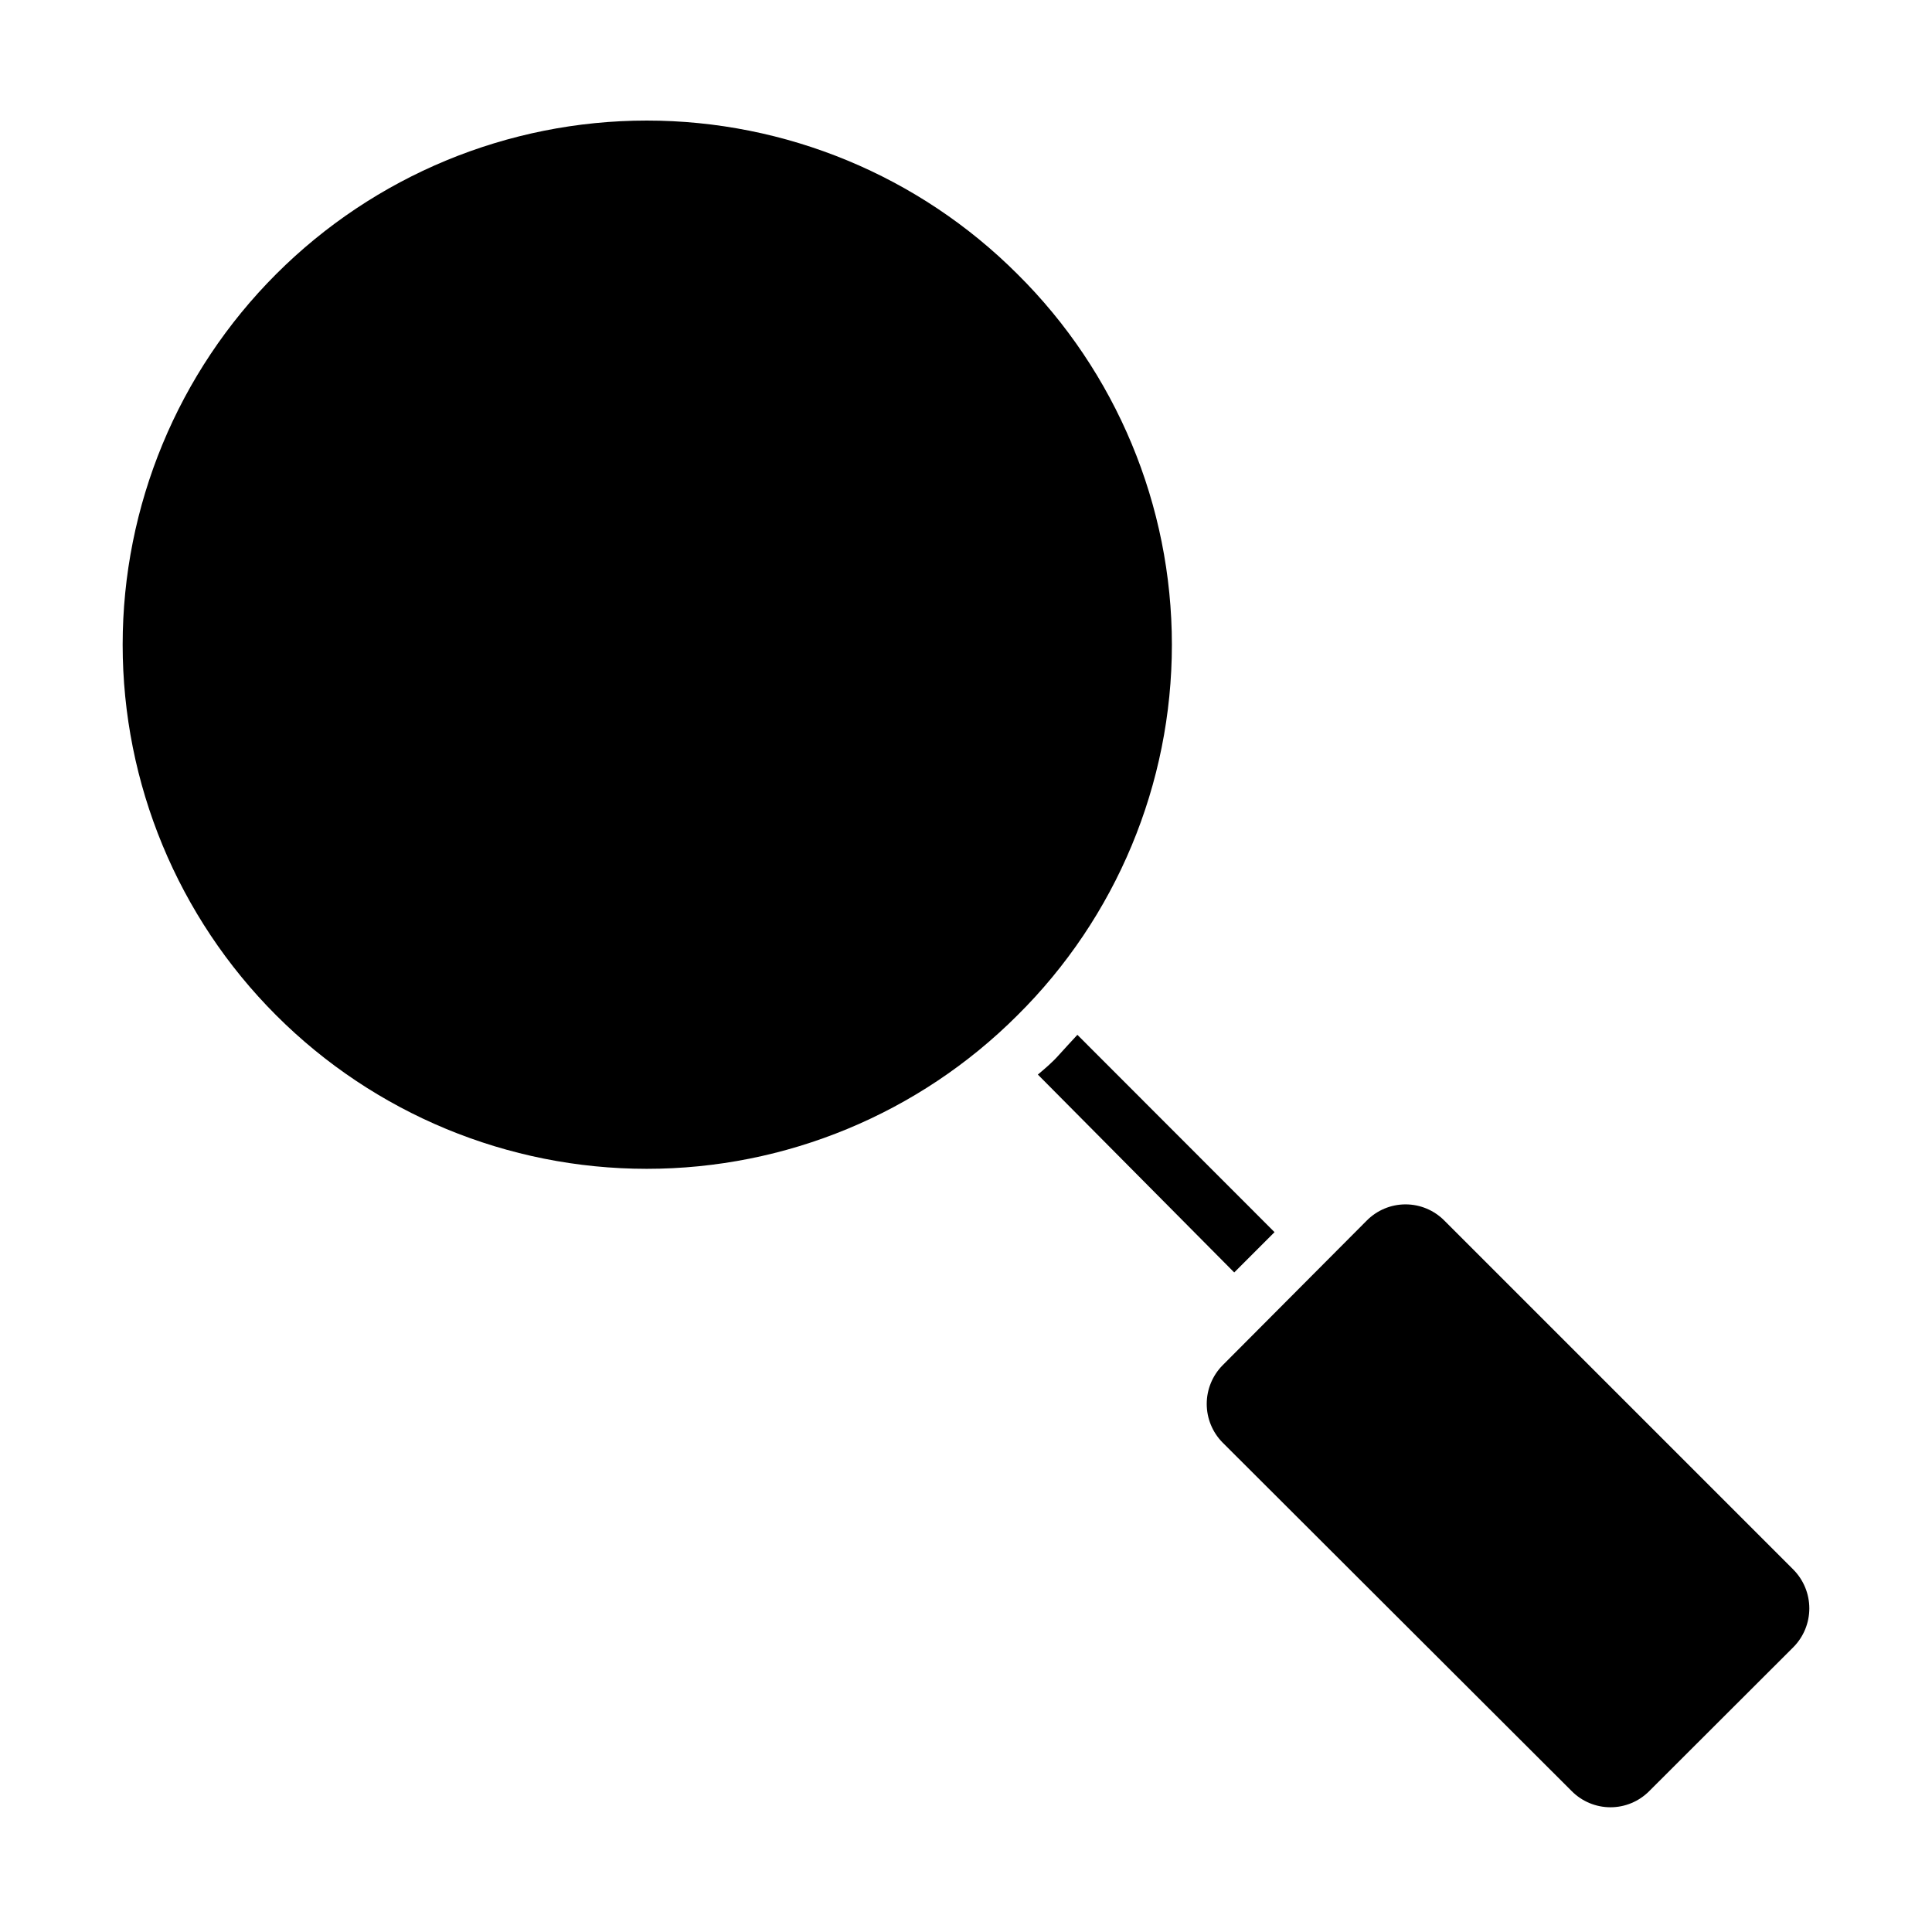 <?xml version="1.0" encoding="UTF-8"?>
<!-- Uploaded to: SVG Repo, www.svgrepo.com, Generator: SVG Repo Mixer Tools -->
<svg fill="#000000" width="800px" height="800px" version="1.1" viewBox="144 144 512 512" xmlns="http://www.w3.org/2000/svg">
 <g>
  <path d="m429.52 418.24c-1.715 1.863-3.426 3.68-5.039 5.492s-3.629 3.527-5.441 5.039l52.043 52.441 10.68-10.68z"/>
  <path d="m413.6 216.61c-26.055-26.039-61.383-40.664-98.215-40.66-36.836 0.008-72.16 14.645-98.203 40.691-26.043 26.051-40.676 61.375-40.676 98.211 0 36.832 14.633 72.16 40.676 98.207 26.043 26.051 61.367 40.688 98.203 40.691 36.832 0.008 72.16-14.617 98.215-40.656 26.215-25.973 40.961-61.344 40.961-98.242 0-36.902-14.746-72.273-40.961-98.242z"/>
  <path d="m526.76 467.46c-2.715-2.742-6.418-4.289-10.277-4.289-3.863 0-7.562 1.547-10.277 4.289l-38.191 38.34c-2.703 2.731-4.219 6.414-4.219 10.254 0 3.84 1.516 7.527 4.219 10.254l92.5 92.348c2.715 2.742 6.418 4.289 10.277 4.289 3.863 0 7.562-1.547 10.277-4.289l38.188-38.137 0.004-0.004c2.707-2.734 4.227-6.426 4.227-10.277 0-3.848-1.52-7.539-4.227-10.277z"/>
 </g>
</svg>